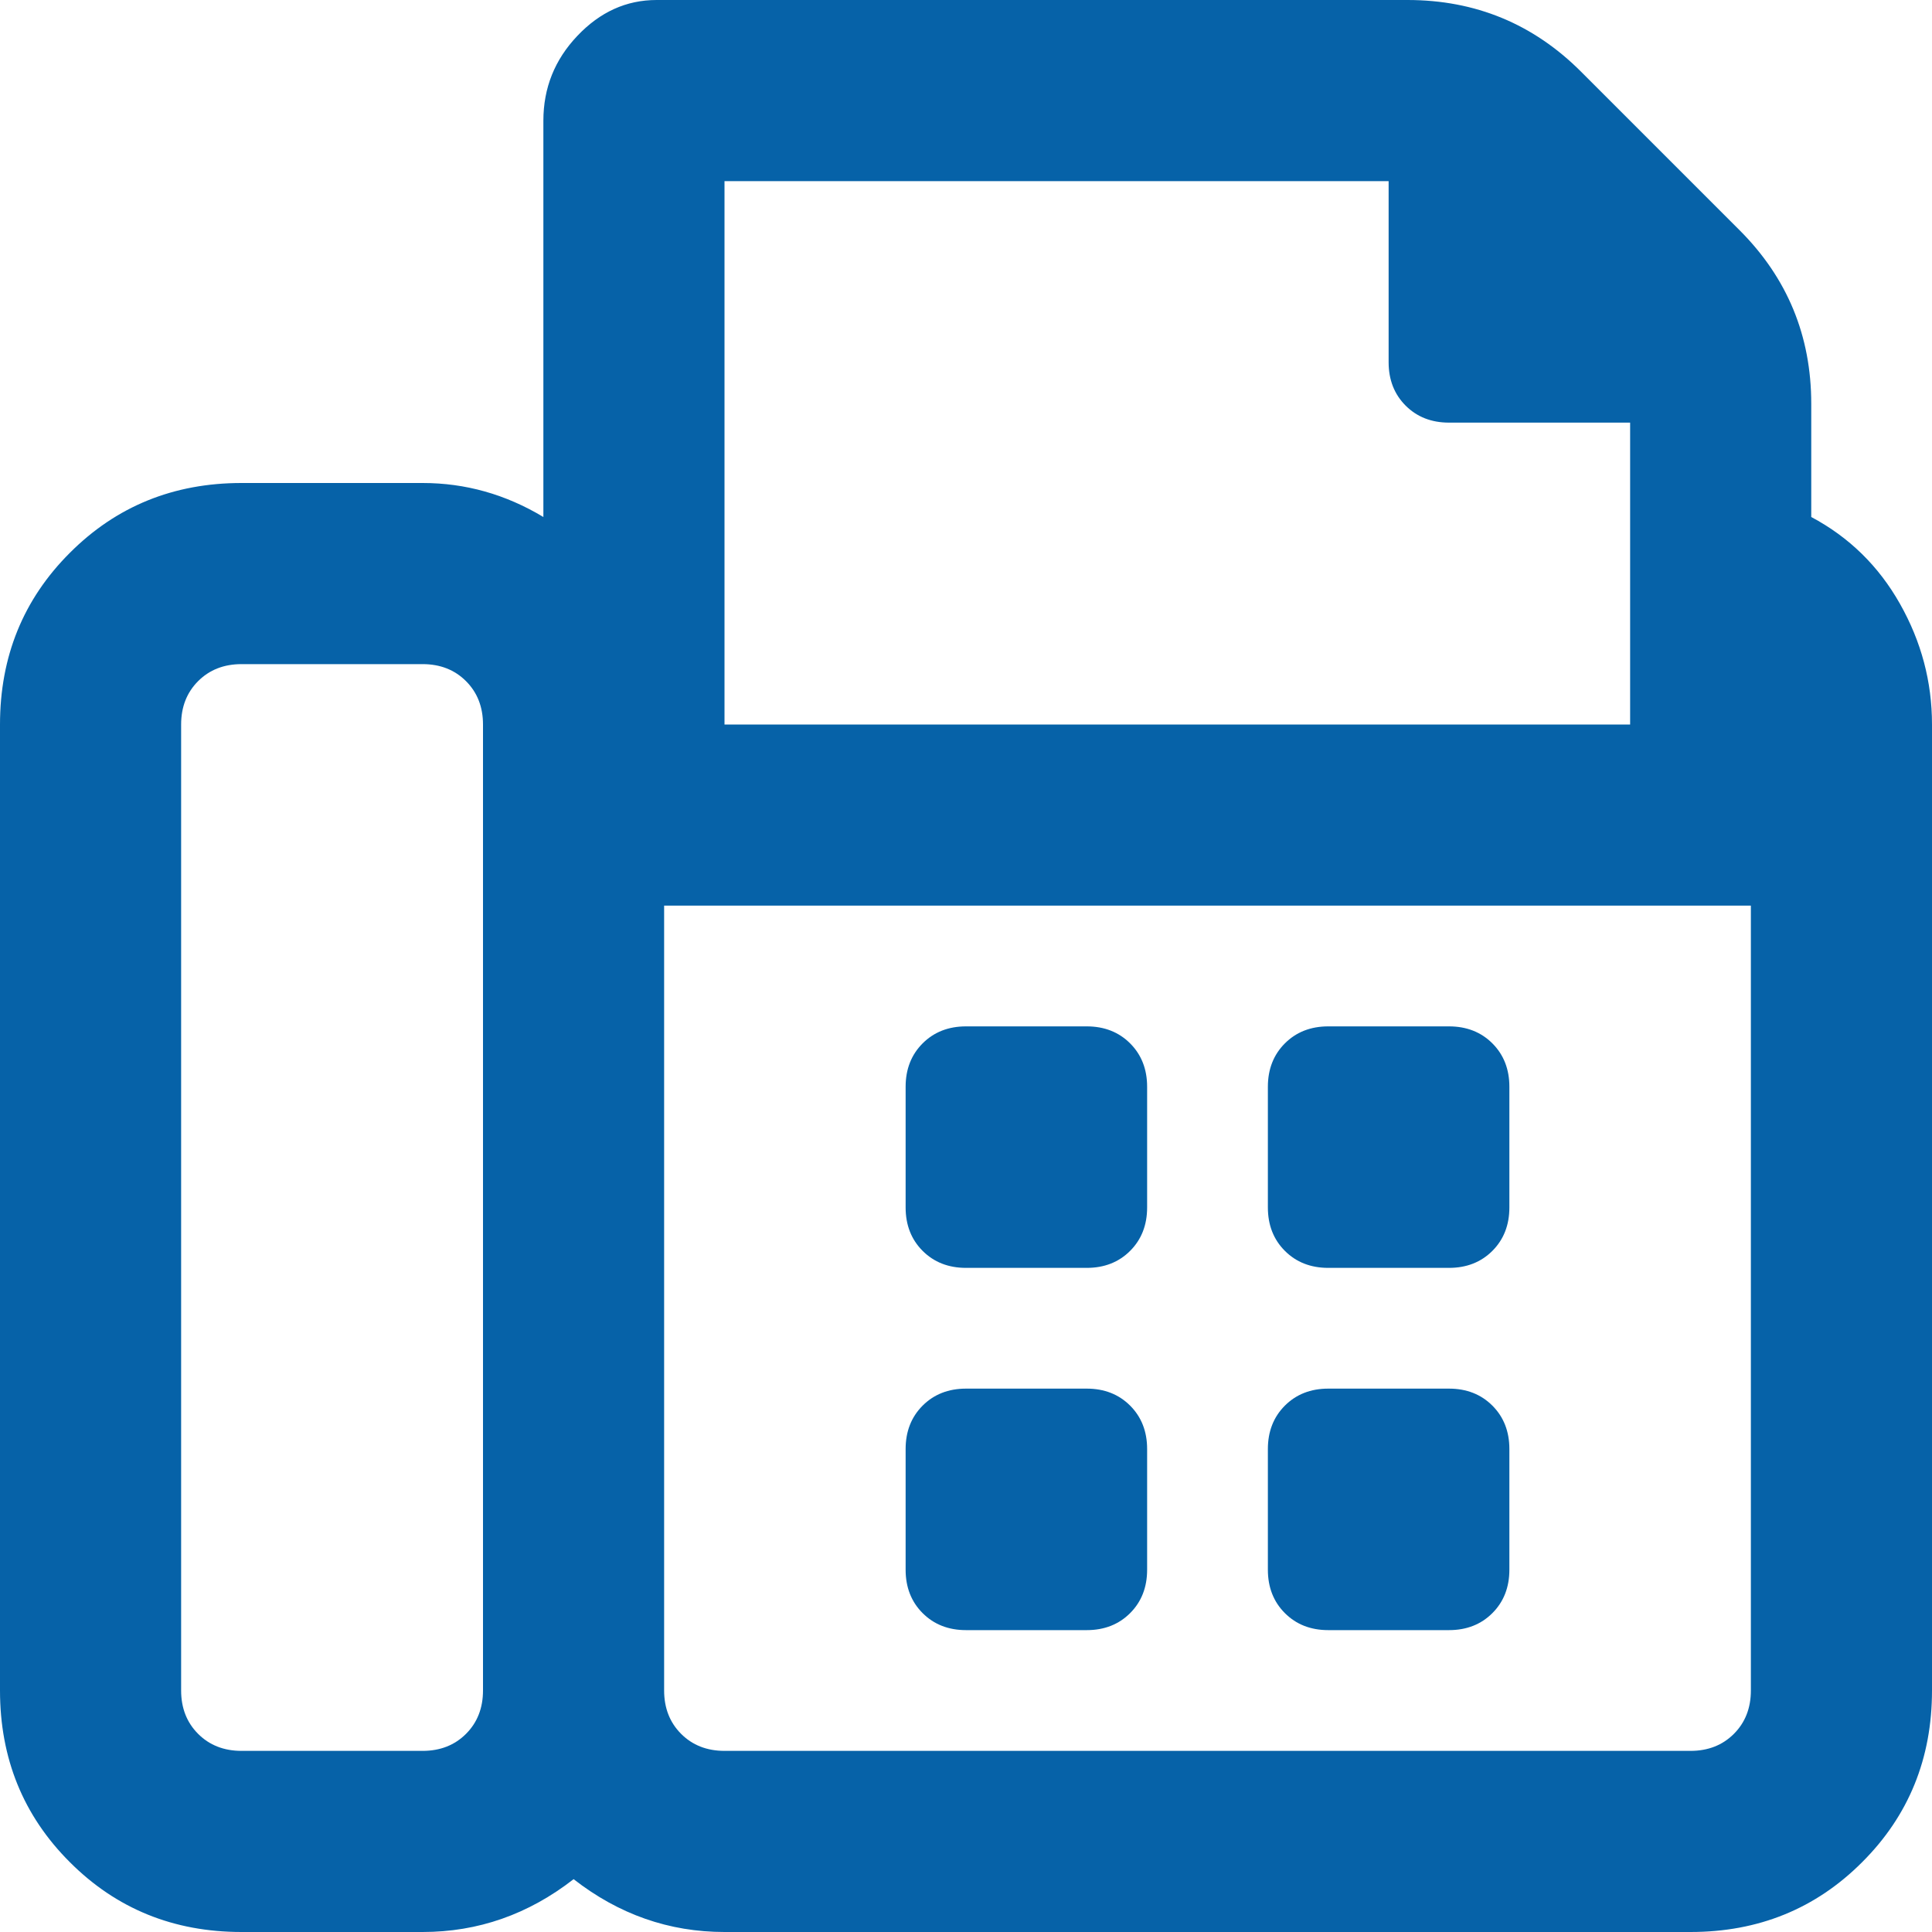 <?xml version="1.0" encoding="UTF-8"?>
<svg width="20px" height="20px" viewBox="0 0 20 20" version="1.1" xmlns="http://www.w3.org/2000/svg" xmlns:xlink="http://www.w3.org/1999/xlink">
    <!-- Generator: sketchtool 58 (101010) - https://sketch.com -->
    <title>7CC69356-7F37-4DFE-848E-6EF391F8461F</title>
    <desc>Created with sketchtool.</desc>
    <g id="Desktop" stroke="none" stroke-width="1" fill="none" fill-rule="evenodd">
        <g id="Service-Centers" transform="translate(-664, -1378)" fill="#0662A8" fill-rule="nonzero">
            <g id="Group-8" transform="translate(314, 1094)">
                <g id="Group-7" transform="translate(348, 279)">
                    <g id="atoms/icons/fax" transform="translate(0, 3)">
                        <path d="M20.75,7.352 C21.141,7.56 21.447,7.859 21.668,8.25 C21.889,8.641 22,9.057 22,9.5 L22,19.5 C22,20.203 21.759,20.796 21.277,21.277 C20.796,21.759 20.203,22 19.5,22 L9.5,22 C8.927,22 8.406,21.818 7.938,21.453 C7.469,21.818 6.948,22 6.375,22 L4.5,22 C3.797,22 3.204,21.759 2.723,21.277 C2.241,20.796 2,20.203 2,19.5 L2,9.5 C2,8.797 2.241,8.204 2.723,7.723 C3.204,7.241 3.797,7 4.5,7 L6.375,7 C6.818,7 7.234,7.117 7.625,7.352 L7.625,3.25 C7.625,2.911 7.742,2.618 7.977,2.371 C8.211,2.124 8.484,2 8.797,2 L16.57,2 C17.273,2 17.872,2.247 18.367,2.742 L20.008,4.383 C20.503,4.878 20.75,5.477 20.75,6.18 L20.75,7.352 Z M7,19.5 L7,9.5 C7,9.318 6.941,9.168 6.824,9.051 C6.707,8.934 6.557,8.875 6.375,8.875 L4.5,8.875 C4.318,8.875 4.168,8.934 4.051,9.051 C3.934,9.168 3.875,9.318 3.875,9.5 L3.875,19.5 C3.875,19.682 3.934,19.832 4.051,19.949 C4.168,20.066 4.318,20.125 4.5,20.125 L6.375,20.125 C6.557,20.125 6.707,20.066 6.824,19.949 C6.941,19.832 7,19.682 7,19.5 Z M9.5,3.875 L9.5,9.5 L18.875,9.5 L18.875,6.375 L17,6.375 C16.818,6.375 16.668,6.316 16.551,6.199 C16.434,6.082 16.375,5.932 16.375,5.75 L16.375,3.875 L9.5,3.875 Z M20.125,19.5 L20.125,11.375 L8.875,11.375 L8.875,19.5 C8.875,19.682 8.934,19.832 9.051,19.949 C9.168,20.066 9.318,20.125 9.5,20.125 L19.5,20.125 C19.682,20.125 19.832,20.066 19.949,19.949 C20.066,19.832 20.125,19.682 20.125,19.5 Z M15.75,15.125 C15.568,15.125 15.418,15.066 15.301,14.949 C15.184,14.832 15.125,14.682 15.125,14.5 L15.125,13.25 C15.125,13.068 15.184,12.918 15.301,12.801 C15.418,12.684 15.568,12.625 15.75,12.625 L17,12.625 C17.182,12.625 17.332,12.684 17.449,12.801 C17.566,12.918 17.625,13.068 17.625,13.25 L17.625,14.5 C17.625,14.682 17.566,14.832 17.449,14.949 C17.332,15.066 17.182,15.125 17,15.125 L15.75,15.125 Z M12,18.875 C11.818,18.875 11.668,18.816 11.551,18.699 C11.434,18.582 11.375,18.432 11.375,18.25 L11.375,17 C11.375,16.818 11.434,16.668 11.551,16.551 C11.668,16.434 11.818,16.375 12,16.375 L13.25,16.375 C13.432,16.375 13.582,16.434 13.699,16.551 C13.816,16.668 13.875,16.818 13.875,17 L13.875,18.25 C13.875,18.432 13.816,18.582 13.699,18.699 C13.582,18.816 13.432,18.875 13.25,18.875 L12,18.875 Z M12,15.125 C11.818,15.125 11.668,15.066 11.551,14.949 C11.434,14.832 11.375,14.682 11.375,14.5 L11.375,13.25 C11.375,13.068 11.434,12.918 11.551,12.801 C11.668,12.684 11.818,12.625 12,12.625 L13.25,12.625 C13.432,12.625 13.582,12.684 13.699,12.801 C13.816,12.918 13.875,13.068 13.875,13.25 L13.875,14.5 C13.875,14.682 13.816,14.832 13.699,14.949 C13.582,15.066 13.432,15.125 13.25,15.125 L12,15.125 Z M15.75,18.875 C15.568,18.875 15.418,18.816 15.301,18.699 C15.184,18.582 15.125,18.432 15.125,18.25 L15.125,17 C15.125,16.818 15.184,16.668 15.301,16.551 C15.418,16.434 15.568,16.375 15.75,16.375 L17,16.375 C17.182,16.375 17.332,16.434 17.449,16.551 C17.566,16.668 17.625,16.818 17.625,17 L17.625,18.25 C17.625,18.432 17.566,18.582 17.449,18.699 C17.332,18.816 17.182,18.875 17,18.875 L15.75,18.875 Z" id="f"></path>
                    </g>
                </g>
            </g>
        </g>
    </g>
</svg>